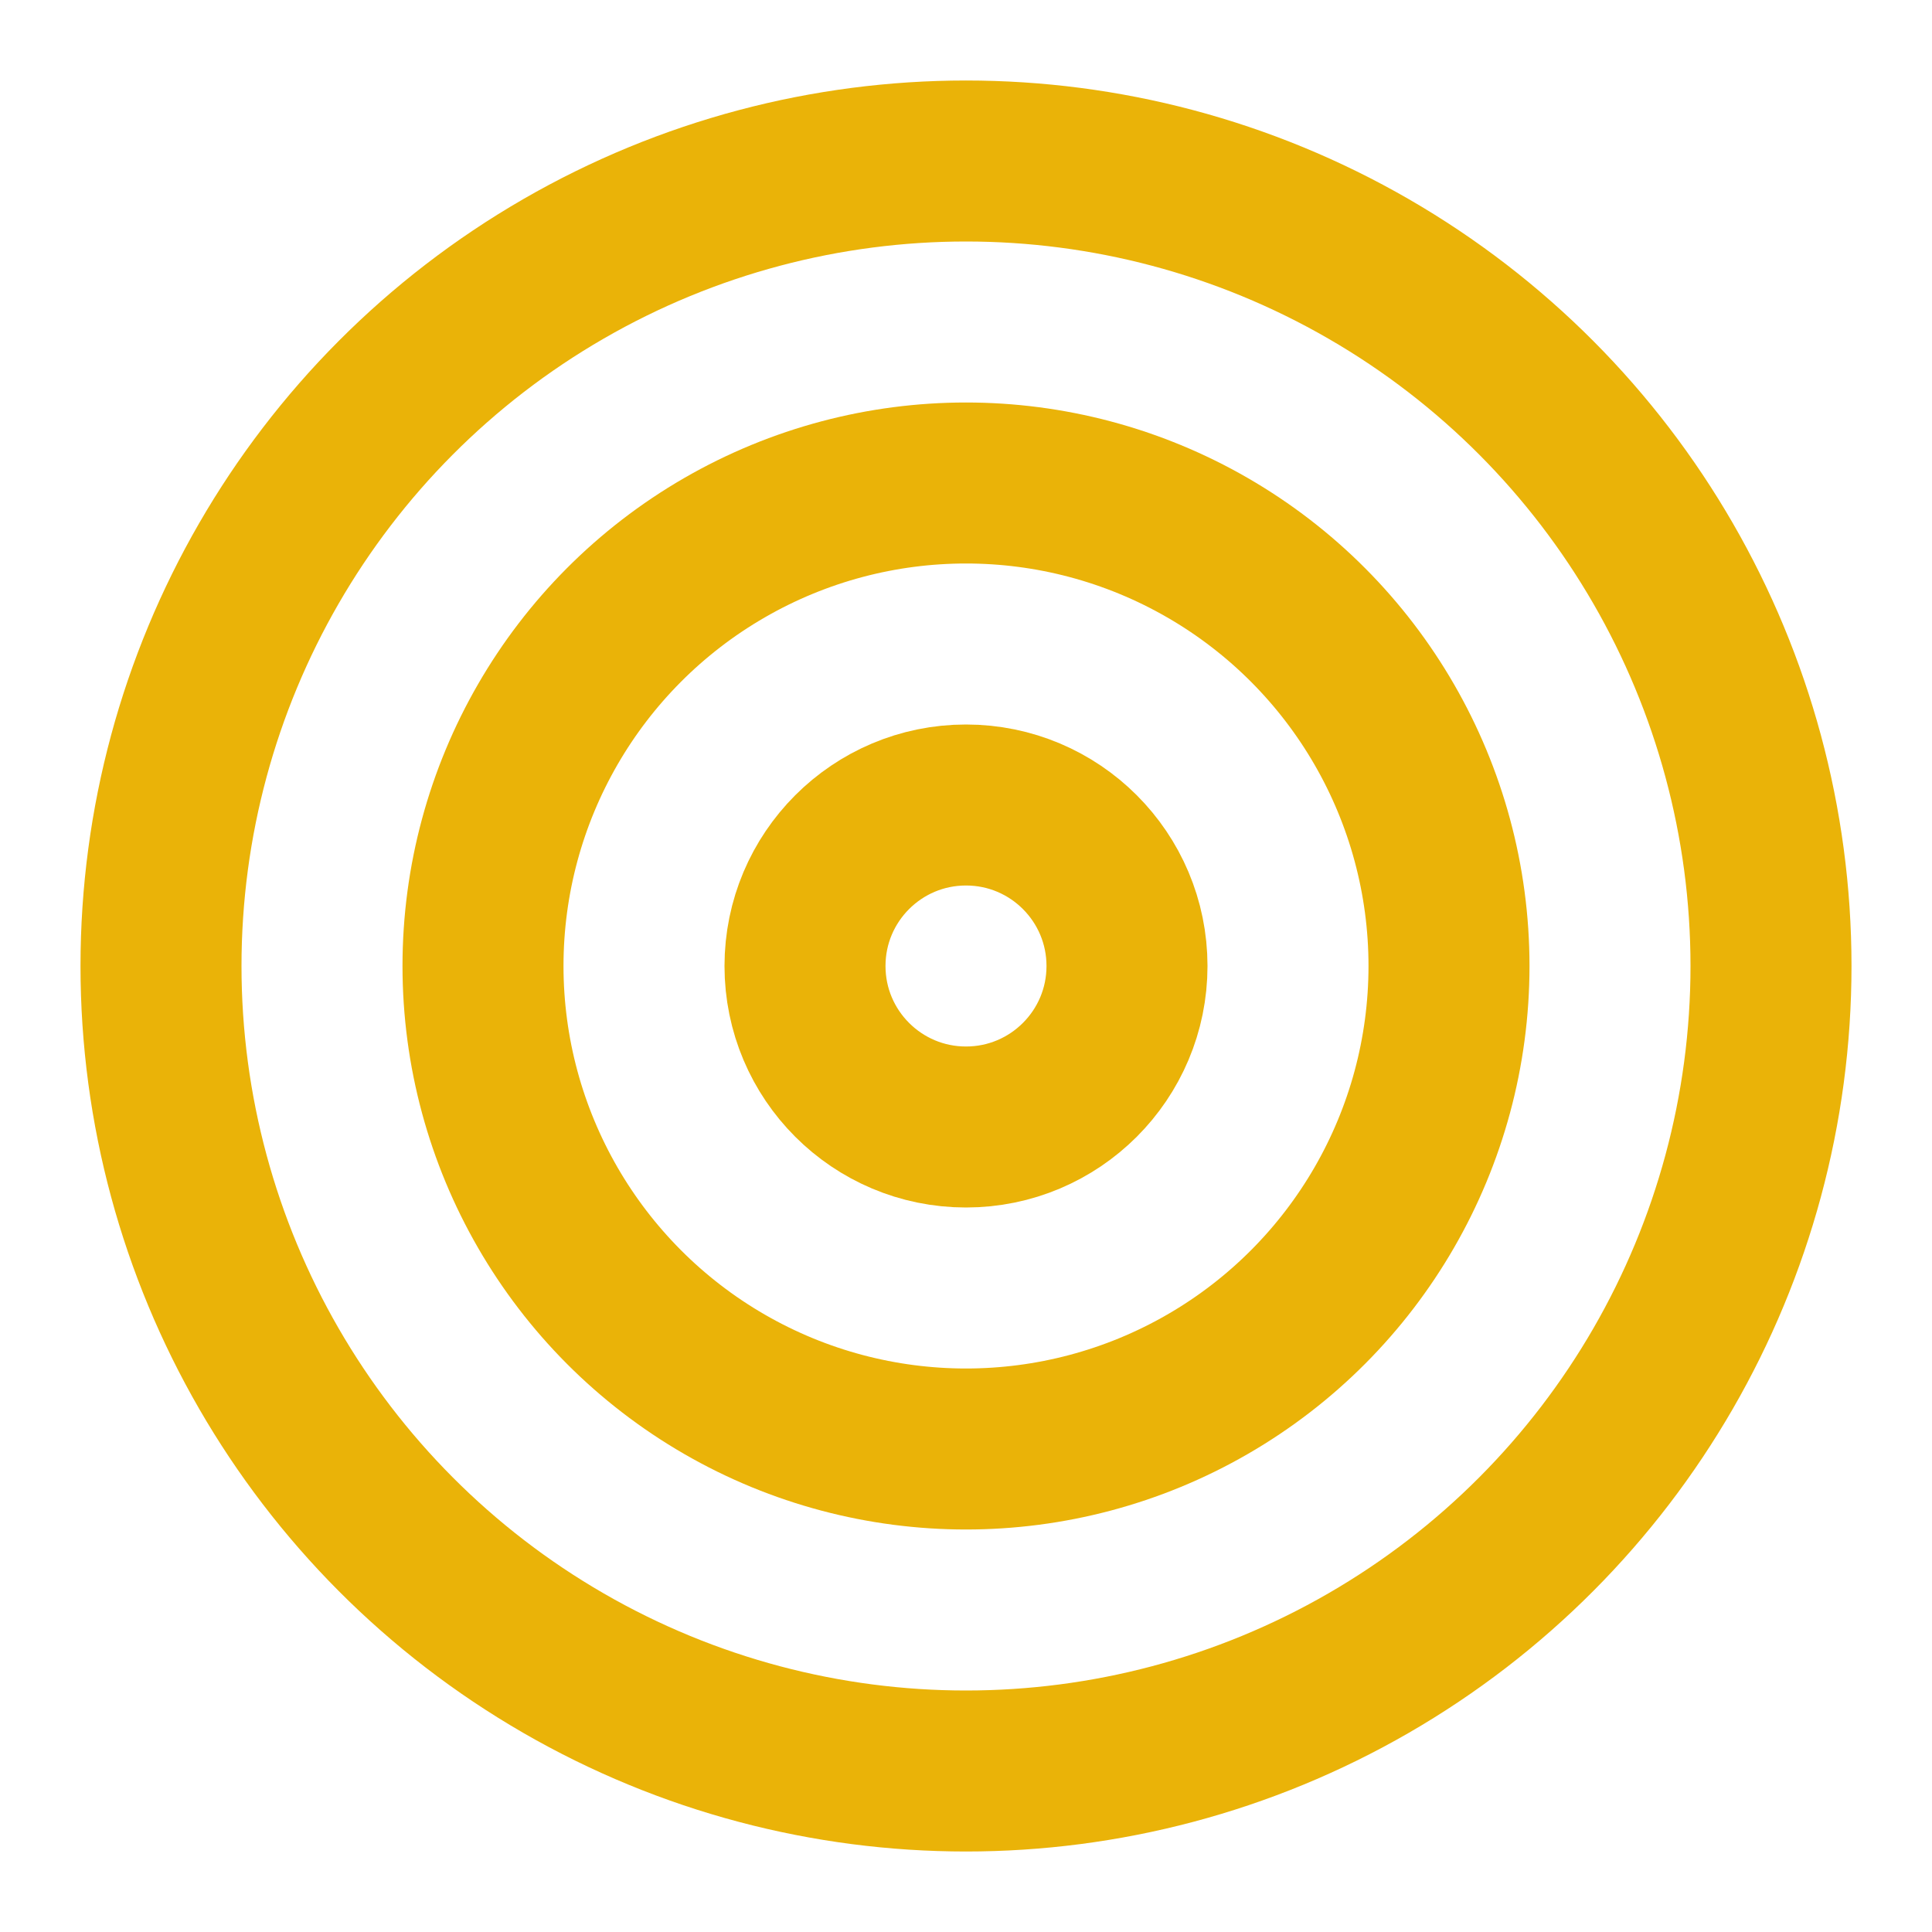 <svg xmlns:xlink="http://www.w3.org/1999/xlink" xmlns="http://www.w3.org/2000/svg" width="24" height="24" viewBox="0 0 24 24" fill="none" stroke="currentColor" stroke-width="2" stroke-linecap="round" stroke-linejoin="round" class="lucide lucide-target w-6 h-6 sm:w-8 sm:h-8"><circle cx="12" cy="12" r="10" stroke="#EAB308" fill="none" stroke-width="2px"></circle><circle cx="12" cy="12" r="6" stroke="#EAB308" fill="none" stroke-width="2px"></circle><circle cx="12" cy="12" r="2" stroke="#EAB308" fill="none" stroke-width="2px"></circle></svg>